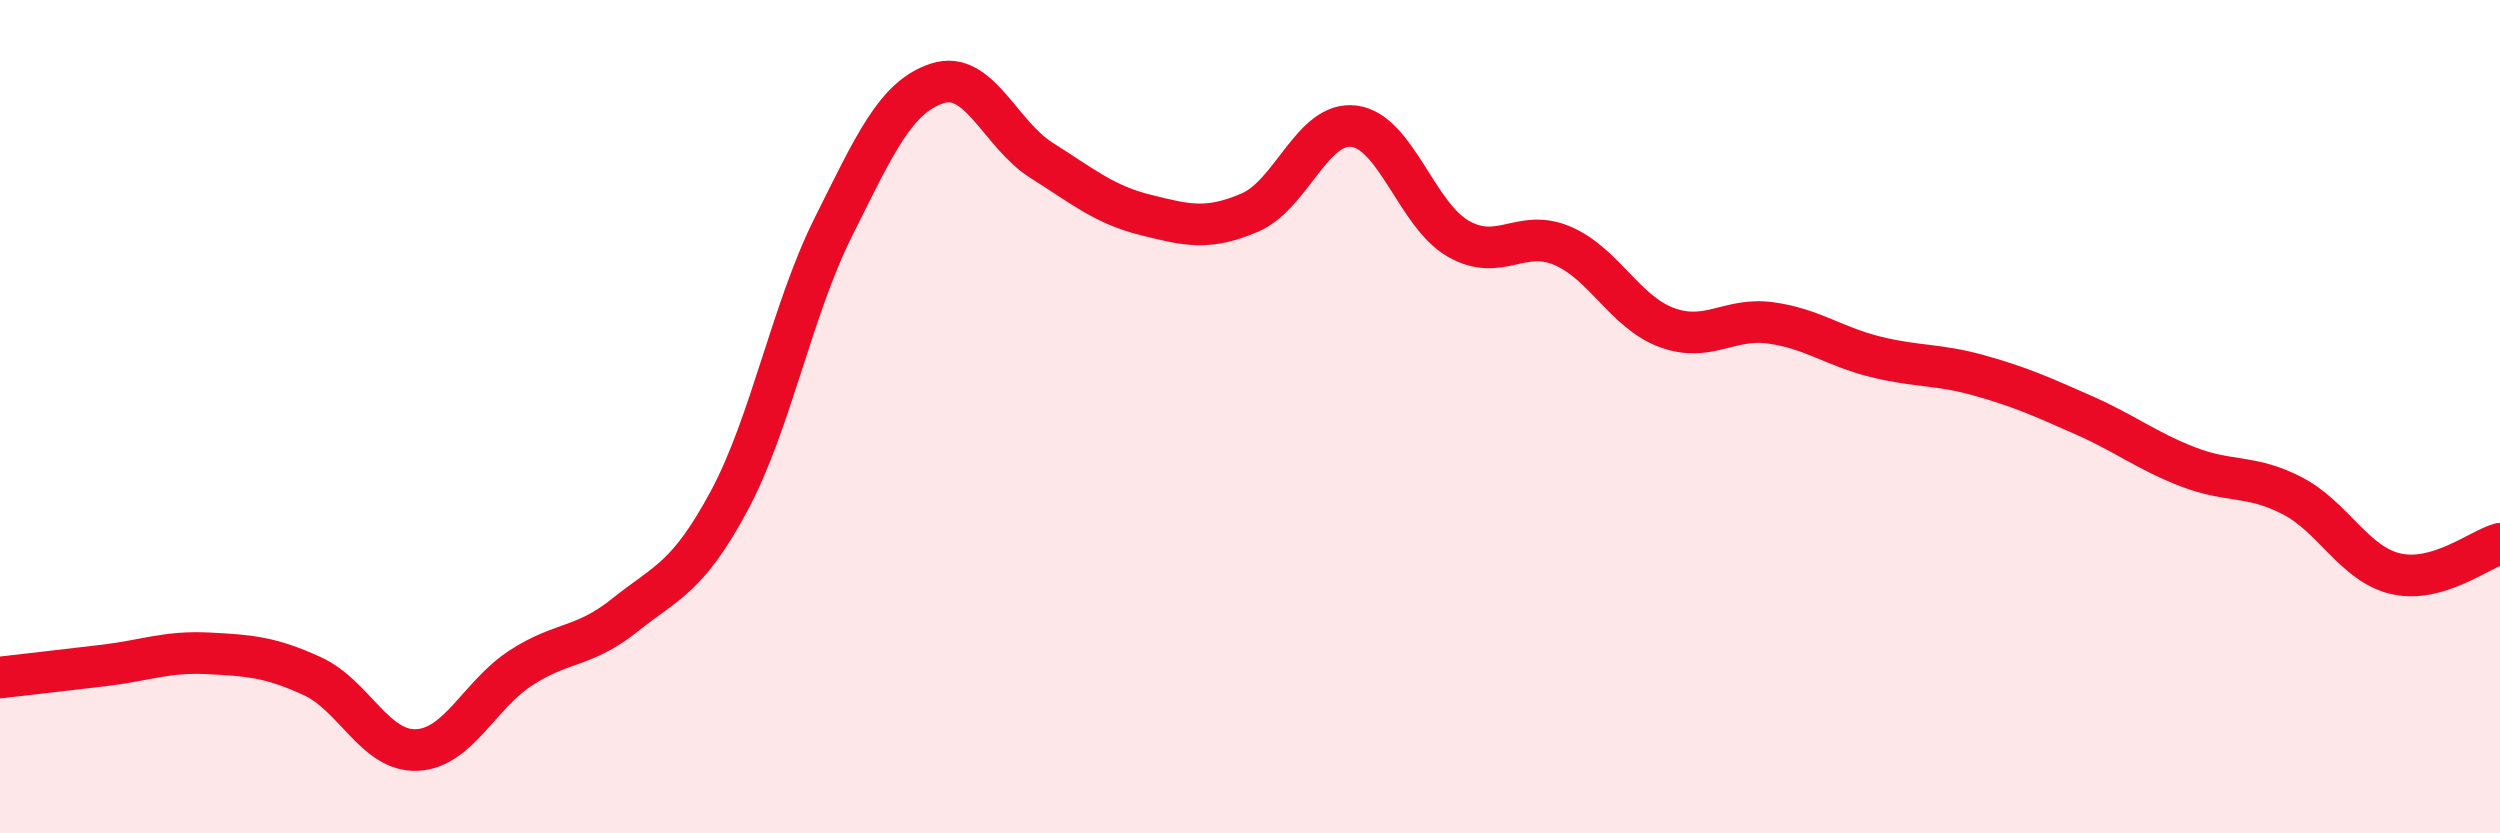 
    <svg width="60" height="20" viewBox="0 0 60 20" xmlns="http://www.w3.org/2000/svg">
      <path
        d="M 0,16.26 C 0.5,16.2 1.5,16.09 2.5,15.97 C 3.5,15.85 4,15.63 5,15.68 C 6,15.73 6.5,15.77 7.5,16.23 C 8.5,16.69 9,18.04 10,18 C 11,17.96 11.5,16.68 12.5,16.03 C 13.5,15.38 14,15.56 15,14.76 C 16,13.96 16.5,13.88 17.5,12.02 C 18.5,10.16 19,7.45 20,5.45 C 21,3.45 21.5,2.32 22.5,2 C 23.5,1.68 24,3.22 25,3.85 C 26,4.48 26.5,4.91 27.5,5.16 C 28.5,5.41 29,5.53 30,5.1 C 31,4.67 31.5,2.9 32.5,3.03 C 33.5,3.16 34,5.16 35,5.73 C 36,6.3 36.5,5.47 37.5,5.9 C 38.5,6.33 39,7.49 40,7.86 C 41,8.23 41.5,7.61 42.5,7.75 C 43.5,7.89 44,8.31 45,8.56 C 46,8.81 46.5,8.73 47.5,9.01 C 48.5,9.29 49,9.52 50,9.96 C 51,10.4 51.5,10.81 52.5,11.2 C 53.5,11.59 54,11.38 55,11.89 C 56,12.4 56.5,13.54 57.5,13.77 C 58.5,14 59.5,13.19 60,13.05L60 20L0 20Z"
        fill="#EB0A25"
        opacity="0.1"
        stroke-linecap="round"
        stroke-linejoin="round"
      />
      <path
        d="M 0,16.26 C 0.5,16.2 1.5,16.09 2.5,15.97 C 3.5,15.85 4,15.63 5,15.68 C 6,15.73 6.5,15.77 7.5,16.23 C 8.5,16.69 9,18.04 10,18 C 11,17.96 11.5,16.68 12.5,16.03 C 13.5,15.38 14,15.56 15,14.76 C 16,13.96 16.5,13.88 17.5,12.02 C 18.5,10.16 19,7.45 20,5.45 C 21,3.45 21.5,2.32 22.5,2 C 23.5,1.68 24,3.22 25,3.85 C 26,4.48 26.5,4.91 27.5,5.16 C 28.5,5.41 29,5.53 30,5.1 C 31,4.67 31.5,2.9 32.5,3.03 C 33.5,3.16 34,5.16 35,5.73 C 36,6.3 36.5,5.47 37.5,5.9 C 38.5,6.33 39,7.49 40,7.86 C 41,8.23 41.5,7.61 42.5,7.75 C 43.5,7.89 44,8.31 45,8.56 C 46,8.81 46.5,8.73 47.5,9.01 C 48.5,9.29 49,9.52 50,9.96 C 51,10.4 51.5,10.81 52.5,11.2 C 53.5,11.59 54,11.38 55,11.89 C 56,12.4 56.5,13.54 57.5,13.77 C 58.5,14 59.5,13.19 60,13.05"
        stroke="#EB0A25"
        stroke-width="1"
        fill="none"
        stroke-linecap="round"
        stroke-linejoin="round"
      />
    </svg>
  
